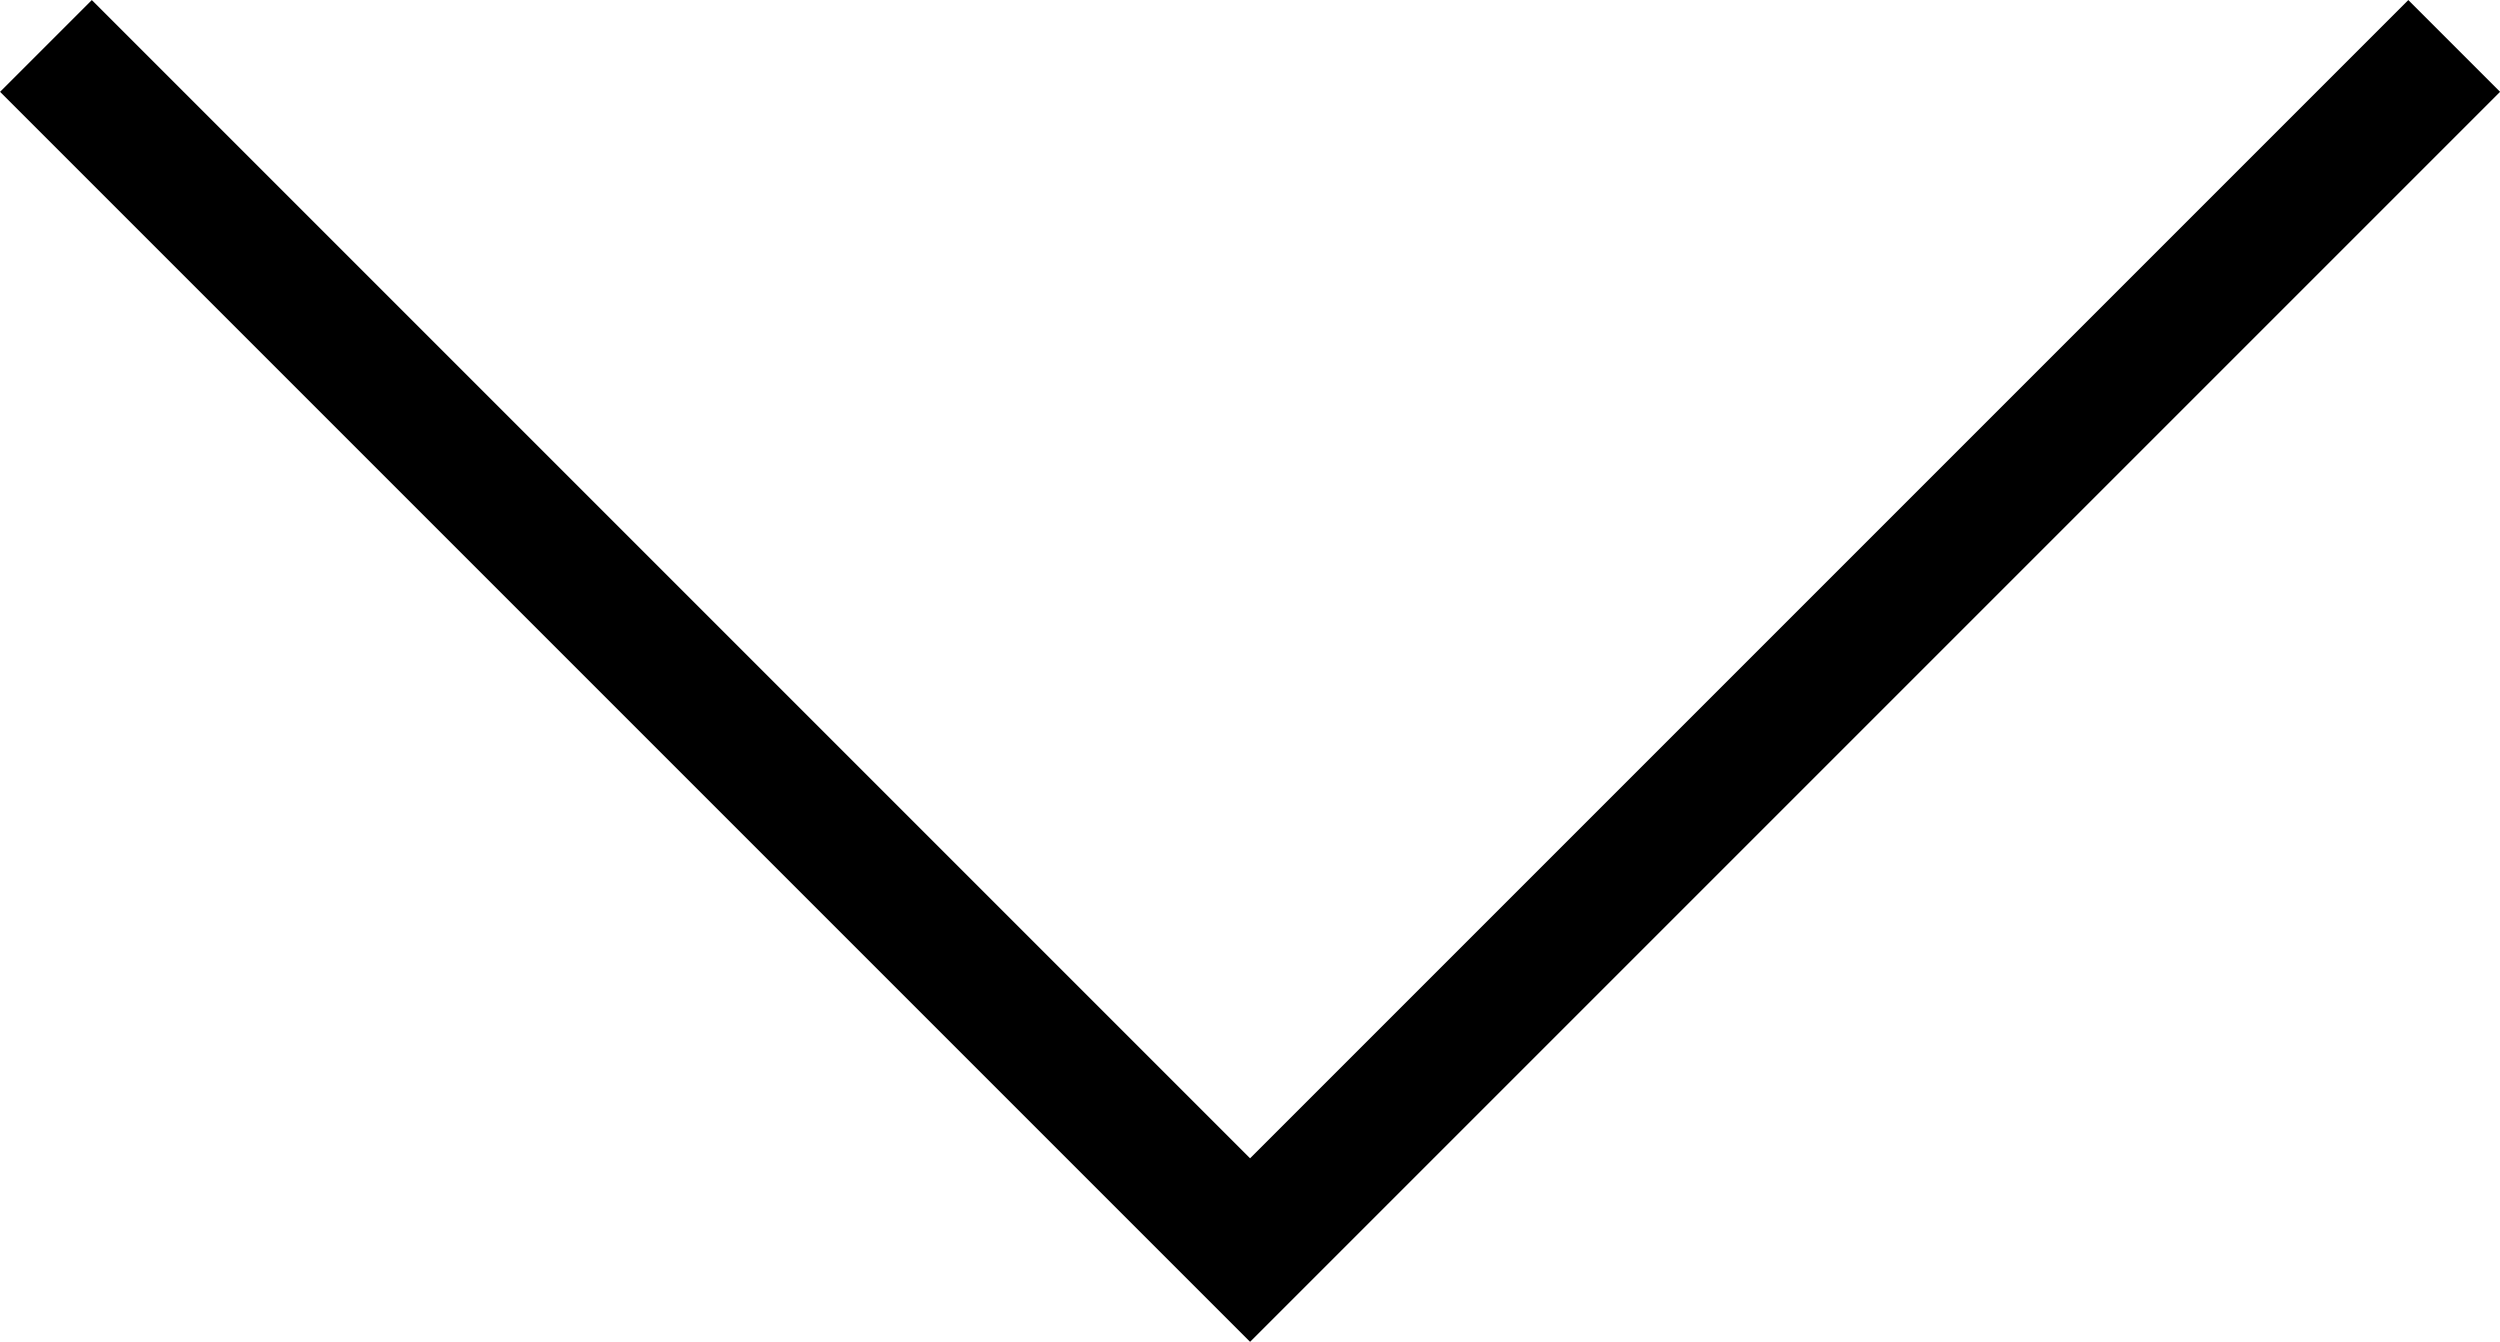 <svg xmlns="http://www.w3.org/2000/svg" width="19.265" height="10.34" viewBox="0 0 19.265 10.34">
  <path id="dropdown-caret" d="M2539.353-6511.895l9.279-9.279,9.279,9.279" transform="translate(2558.265 -6511.541) rotate(180)" fill="none" stroke="#000" stroke-width="1"/>
</svg>